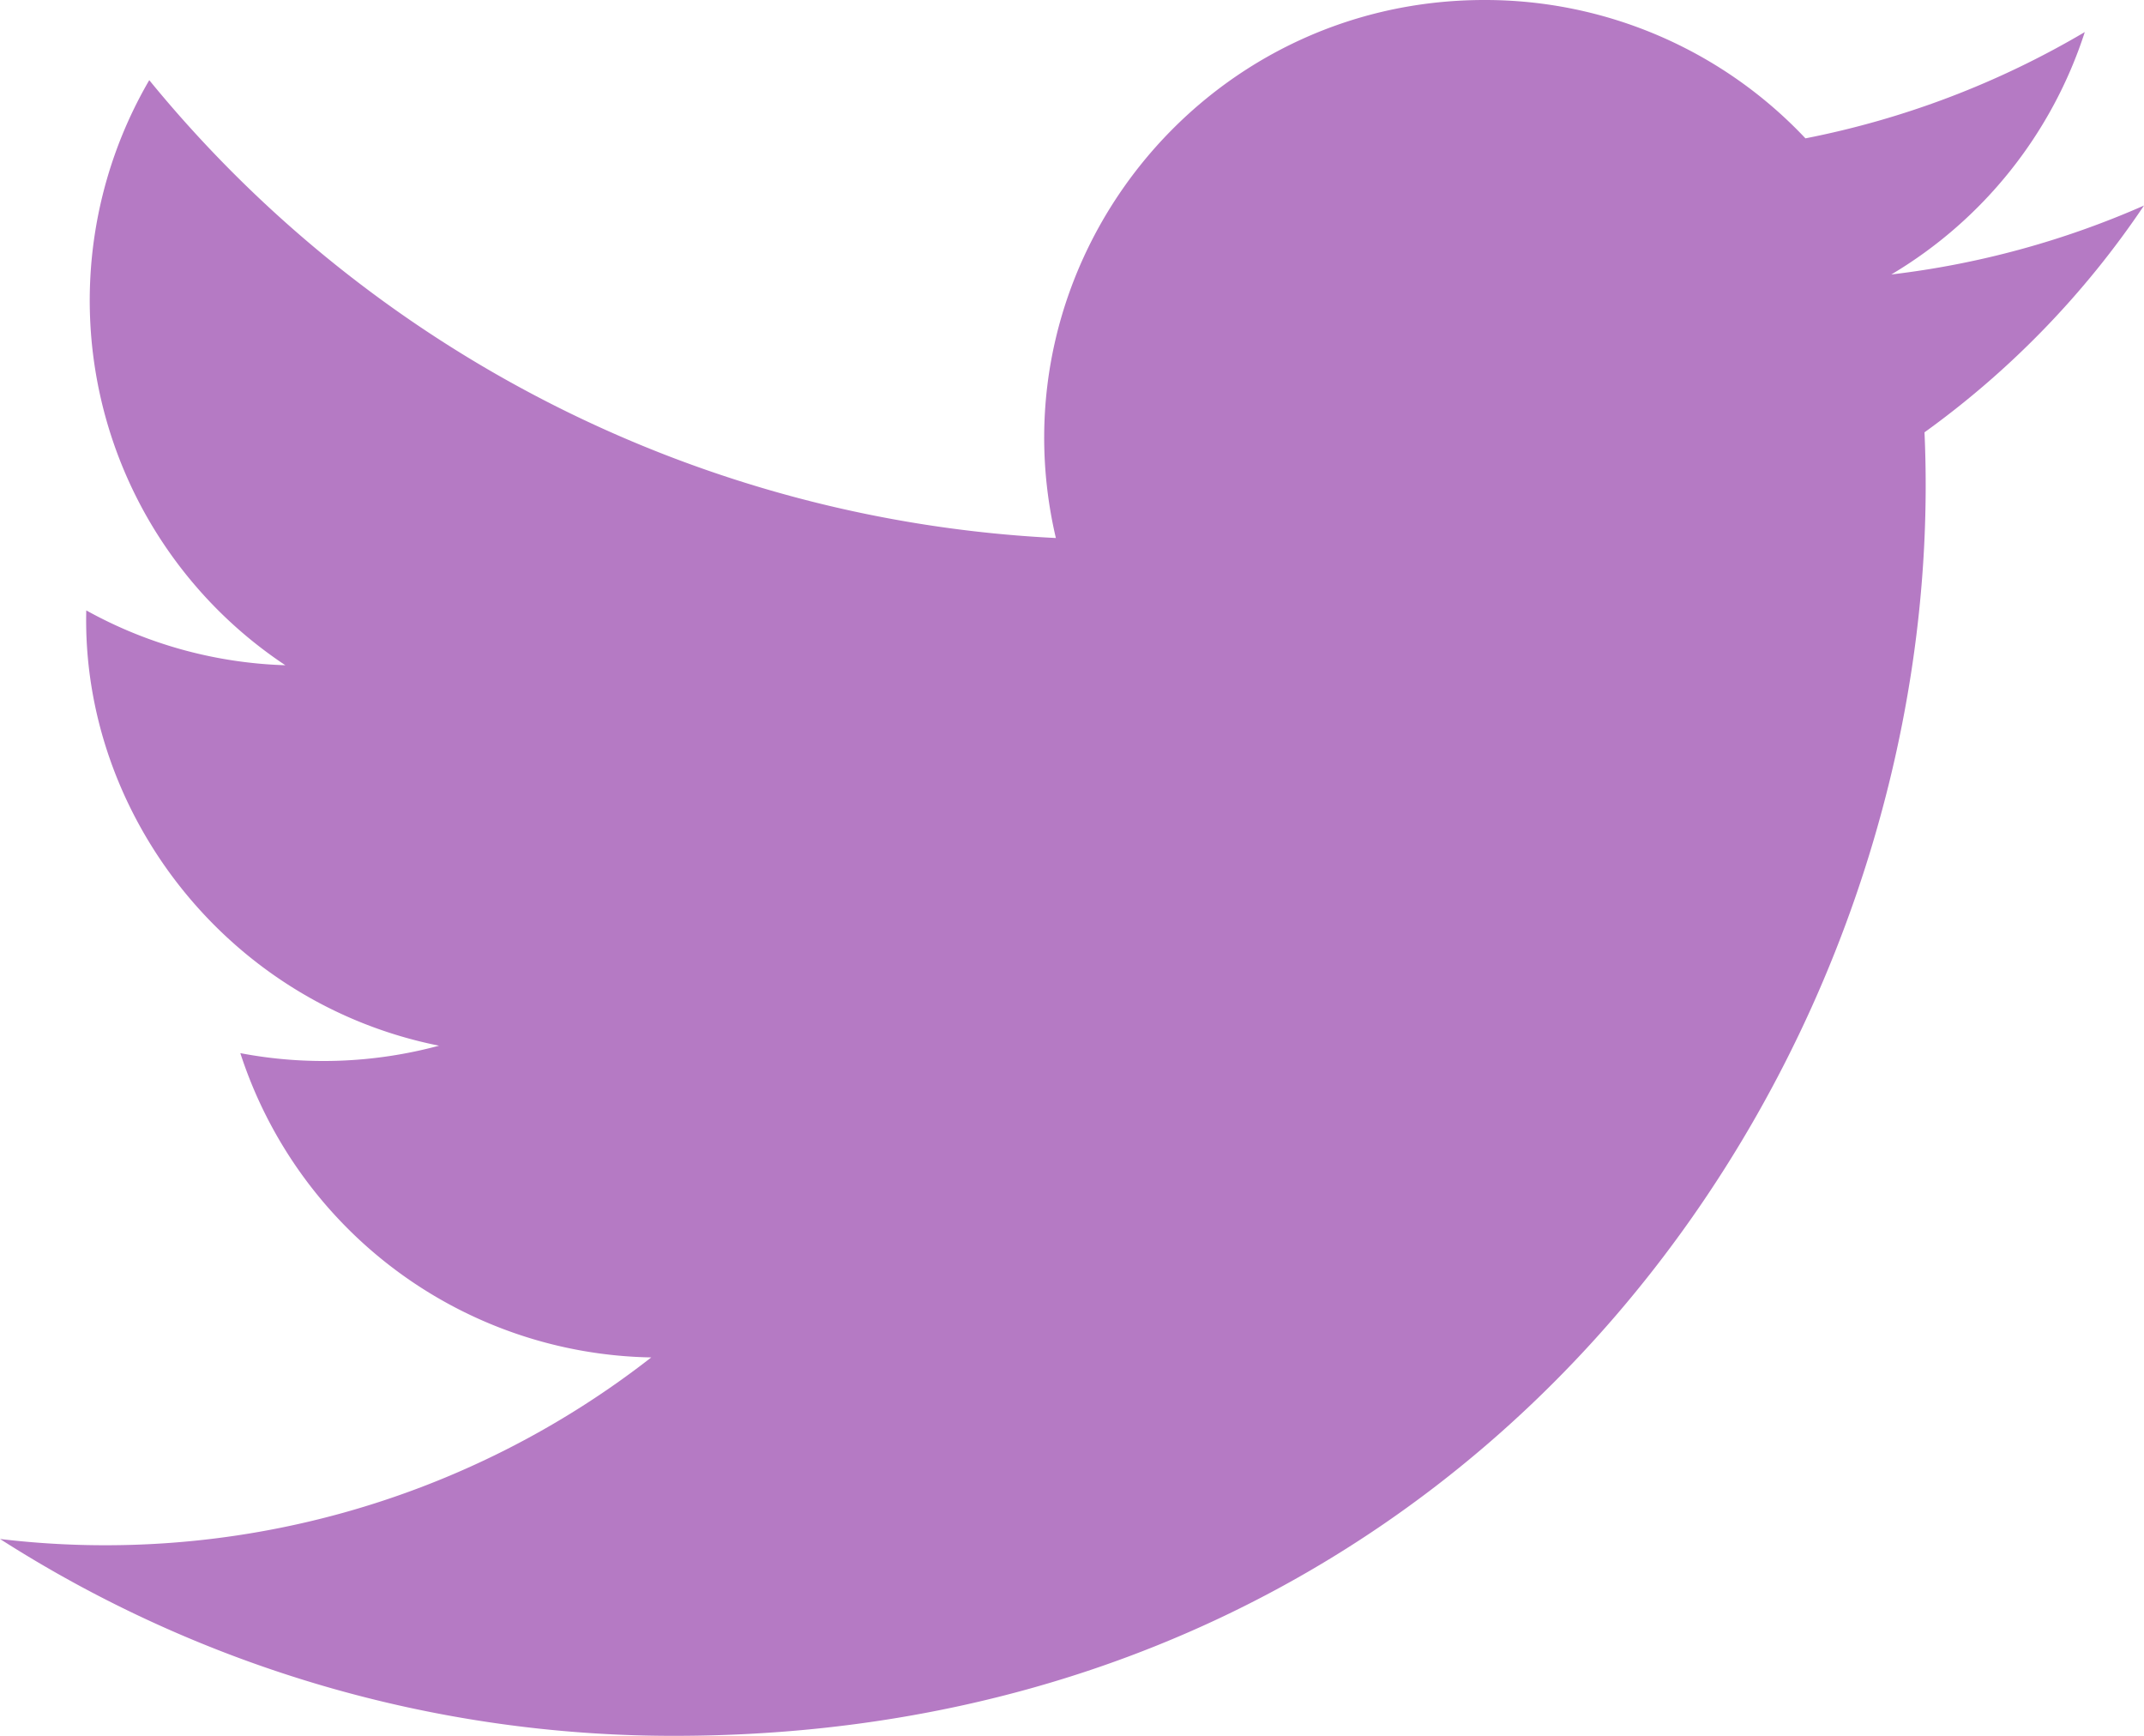 <svg xmlns="http://www.w3.org/2000/svg" width="21" height="17"><path d="M21 2.013a8.66 8.66 0 01-2.475.675A4.3 4.3 0 0020.42.314a8.654 8.654 0 01-2.736 1.041A4.31 4.31 0 0014.539 0c-2.782 0-4.826 2.585-4.197 5.269A12.246 12.246 0 011.462.785a4.287 4.287 0 001.333 5.73 4.289 4.289 0 01-1.95-.537C.797 7.967 2.228 9.827 4.3 10.241a4.347 4.347 0 01-1.946.073 4.31 4.31 0 004.025 2.98A8.69 8.69 0 010 15.072 12.23 12.23 0 006.605 17c7.999 0 12.518-6.73 12.245-12.766A8.747 8.747 0 0021 2.013z" fill="#B57AC4" fill-rule="nonzero"/></svg>